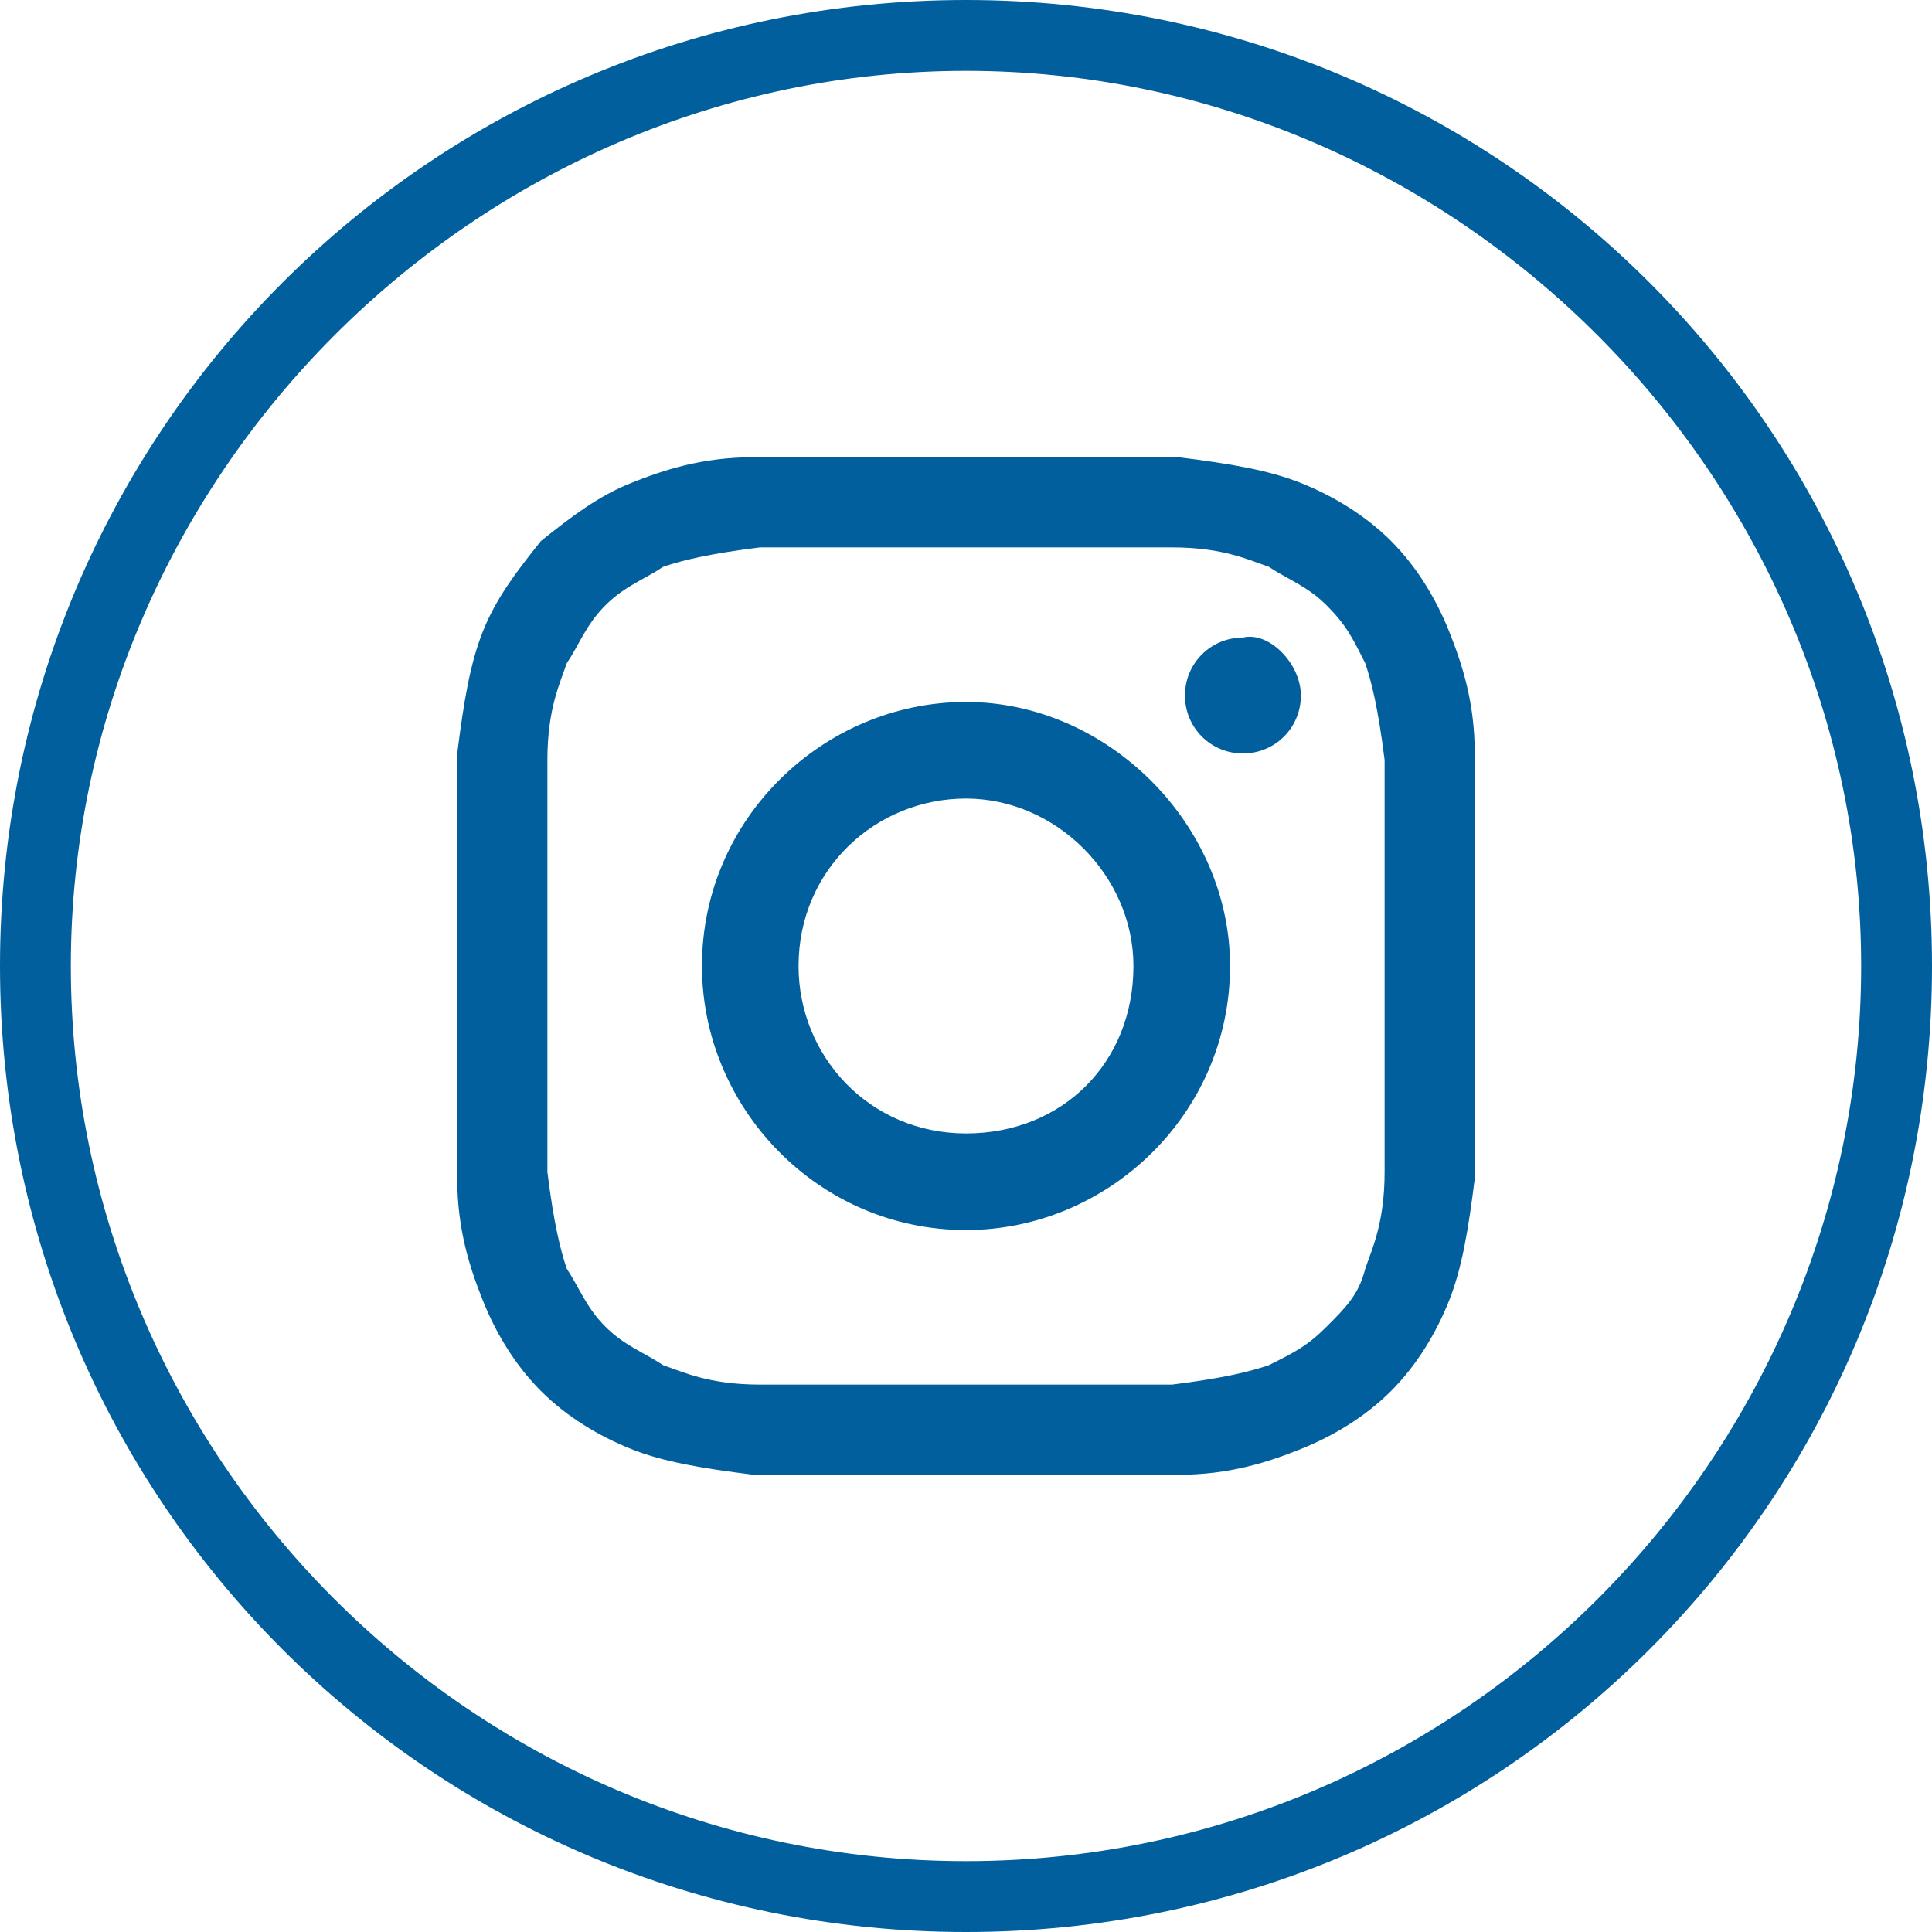 <?xml version="1.0" encoding="utf-8"?>
<!-- Generator: Adobe Illustrator 23.0.1, SVG Export Plug-In . SVG Version: 6.00 Build 0)  -->
<svg version="1.1" id="Layer_1" xmlns="http://www.w3.org/2000/svg" xmlns:xlink="http://www.w3.org/1999/xlink" x="0px" y="0px"
	 viewBox="0 0 30 30" style="enable-background:new 0 0 30 30;" xml:space="preserve">
<style type="text/css">
	.st0{fill:#005F9C;}
</style>
<g id="XMLID_2023_">
	<path class="st0" d="M15,30C6.7,30,0,23.3,0,15C0,6.7,6.7,0,15,0s15,6.7,15,15C30,23.3,23.3,30,15,30z M15,1.1
		C7.4,1.1,1.1,7.4,1.1,15c0,7.6,6.2,13.9,13.9,13.9S28.9,22.6,28.9,15C28.9,7.4,22.6,1.1,15,1.1z"/>
	<g id="XMLID_2024_">
		<path id="XMLID_2076_" class="st0" d="M15,8.5c2.1,0,2.4,0,3.2,0c0.8,0,1.2,0.2,1.5,0.3C20,9,20.3,9.1,20.6,9.4
			c0.3,0.3,0.4,0.5,0.6,0.9c0.1,0.3,0.2,0.7,0.3,1.5c0,0.8,0,1.1,0,3.2s0,2.4,0,3.2c0,0.8-0.2,1.2-0.3,1.5c-0.1,0.4-0.3,0.6-0.6,0.9
			c-0.3,0.3-0.5,0.4-0.9,0.6c-0.3,0.1-0.7,0.2-1.5,0.3c-0.8,0-1.1,0-3.2,0s-2.4,0-3.2,0c-0.8,0-1.2-0.2-1.5-0.3
			C10,21,9.7,20.9,9.4,20.6C9.1,20.3,9,20,8.8,19.7c-0.1-0.3-0.2-0.7-0.3-1.5c0-0.8,0-1.1,0-3.2s0-2.4,0-3.2c0-0.8,0.2-1.2,0.3-1.5
			C9,10,9.1,9.7,9.4,9.4C9.7,9.1,10,9,10.3,8.8c0.3-0.1,0.7-0.2,1.5-0.3C12.6,8.5,12.9,8.5,15,8.5 M15,7.1c-2.1,0-2.4,0-3.3,0
			c-0.8,0-1.4,0.2-1.9,0.4C9.3,7.7,8.9,8,8.4,8.4C8,8.9,7.7,9.3,7.5,9.8c-0.2,0.5-0.3,1.1-0.4,1.9c0,0.8,0,1.1,0,3.3
			c0,2.1,0,2.4,0,3.3c0,0.8,0.2,1.4,0.4,1.9c0.2,0.5,0.5,1,0.9,1.4c0.4,0.4,0.9,0.7,1.4,0.9c0.5,0.2,1.1,0.3,1.9,0.4
			c0.8,0,1.1,0,3.3,0c2.1,0,2.4,0,3.3,0c0.8,0,1.4-0.2,1.9-0.4c0.5-0.2,1-0.5,1.4-0.9s0.7-0.9,0.9-1.4c0.2-0.5,0.3-1.1,0.4-1.9
			c0-0.8,0-1.1,0-3.3c0-2.1,0-2.4,0-3.3c0-0.8-0.2-1.4-0.4-1.9c-0.2-0.5-0.5-1-0.9-1.4c-0.4-0.4-0.9-0.7-1.4-0.9
			c-0.5-0.2-1.1-0.3-1.9-0.4C17.4,7.1,17.1,7.1,15,7.1"/>
		<path id="XMLID_2073_" class="st0" d="M15,10.9c-2.2,0-4.1,1.8-4.1,4.1c0,2.2,1.8,4.1,4.1,4.1c2.2,0,4.1-1.8,4.1-4.1
			C19.1,12.8,17.2,10.9,15,10.9 M15,17.6c-1.5,0-2.6-1.2-2.6-2.6c0-1.5,1.2-2.6,2.6-2.6s2.6,1.2,2.6,2.6
			C17.6,16.5,16.5,17.6,15,17.6"/>
		<path id="XMLID_2025_" class="st0" d="M20.2,10.8c0,0.5-0.4,0.9-0.9,0.9c-0.5,0-0.9-0.4-0.9-0.9c0-0.5,0.4-0.9,0.9-0.9
			C19.7,9.8,20.2,10.3,20.2,10.8"/>
	</g>
</g>
</svg>
